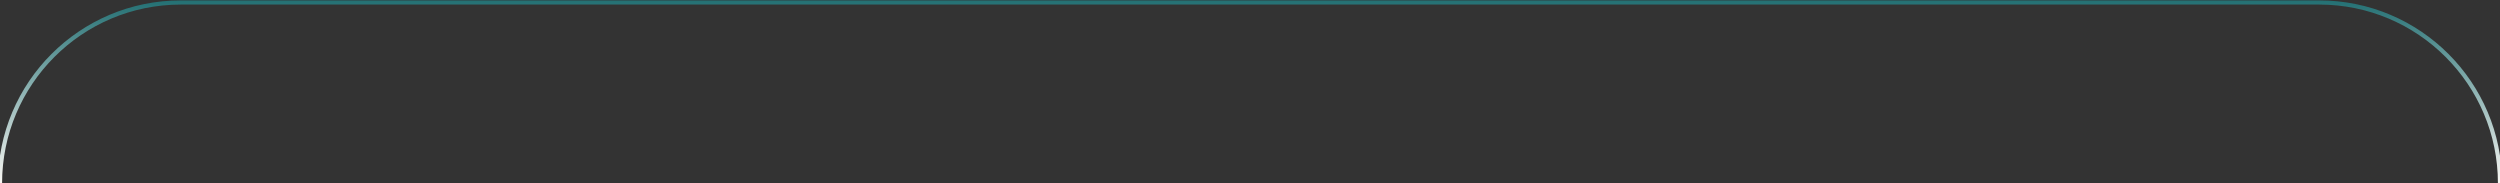 <?xml version="1.0" encoding="UTF-8"?> <svg xmlns="http://www.w3.org/2000/svg" width="1200" height="88" viewBox="0 0 1200 88" fill="none"><rect x="0" y="0" width="1200" height="88" fill="#333333" stroke="none"/><path d="M0 88V88C0 40.056 38.866 1.19 86.81 1.19L1113.19 1.19C1161.13 1.19 1200 40.056 1200 88V88" stroke="url(#paint0_linear_279_10326)" stroke-width="2"></path><defs><linearGradient id="paint0_linear_279_10326" x1="600" y1="-7" x2="600" y2="88" gradientUnits="userSpaceOnUse"><stop stop-color="#126569"></stop><stop offset="1" stop-color="#F9F7F3"></stop></linearGradient></defs></svg> 